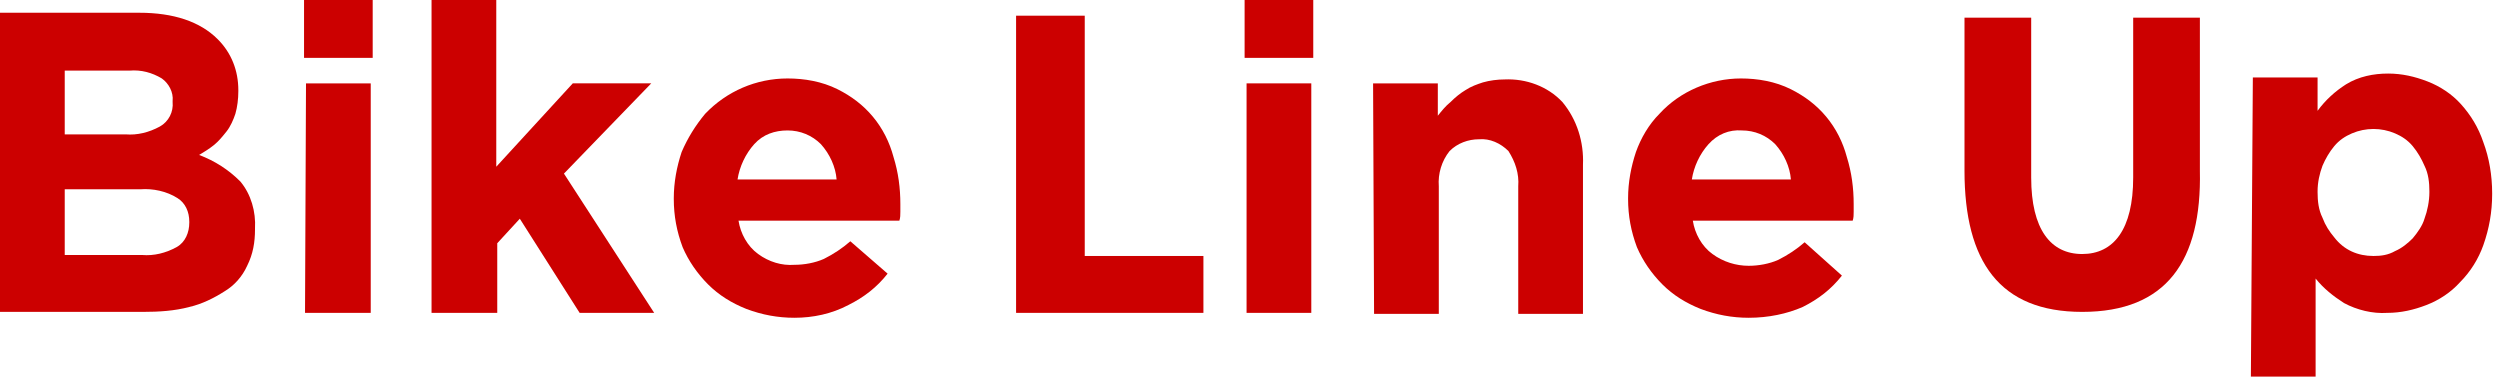 <?xml version="1.0" encoding="utf-8"?>
<svg version="1.1" id="レイヤー_1" xmlns="http://www.w3.org/2000/svg" xmlns:xlink="http://www.w3.org/1999/xlink" x="0px"
	 y="0px" viewBox="0 0 254.9 38.9" style="enable-background:new 0 0 254.9 38.9;" xml:space="preserve">
<style type="text/css">
	.st0{fill:#CC0000;}
	.st1{fill:#FF0000;}
</style>
<path class="st0" d="M0,1.3h14.2c3.5,0,6.2,0.9,8,2.7c1.4,1.4,2.1,3.2,2.1,5.2v0.1c0,0.8-0.1,1.6-0.3,2.3c-0.2,0.6-0.5,1.3-0.9,1.8
	c-0.4,0.5-0.8,1-1.3,1.4c-0.5,0.4-1,0.7-1.5,1c1.6,0.6,3,1.5,4.2,2.7c1.1,1.3,1.6,3.1,1.5,4.8v0.1c0,1.3-0.2,2.5-0.8,3.7
	c-0.5,1.1-1.3,2-2.3,2.6c-1.1,0.7-2.3,1.3-3.6,1.6c-1.5,0.4-3.1,0.5-4.7,0.5H0V1.3z M12.8,13.7c1.2,0.1,2.4-0.2,3.5-0.8
	c0.9-0.5,1.4-1.5,1.3-2.5v-0.1c0.1-0.9-0.4-1.8-1.1-2.3c-1-0.6-2.1-0.9-3.3-0.8H6.6v6.5L12.8,13.7z M14.5,26
	c1.2,0.1,2.4-0.2,3.5-0.8c0.9-0.5,1.3-1.5,1.3-2.5v-0.1c0-1-0.4-1.9-1.2-2.4c-1.1-0.7-2.5-1-3.8-0.9H6.6V26H14.5z"/>
<path class="st0" d="M31,0h7v5.9h-7V0z M31.2,8.5h6.6v23.4h-6.7L31.2,8.5z"/>
<path class="st0" d="M44,0h6.6v17l7.8-8.5h8l-8.9,9.2l9.2,14.2h-7.6L53,22.3l-2.3,2.5v7.1H44V0z"/>
<path class="st0" d="M81,32.4c-1.7,0-3.3-0.3-4.9-0.9c-1.5-0.6-2.8-1.4-3.9-2.5c-1.1-1.1-2-2.4-2.6-3.8c-0.6-1.6-0.9-3.2-0.9-4.9
	v-0.1c0-1.6,0.3-3.2,0.8-4.7c0.6-1.4,1.4-2.7,2.4-3.9C74.1,9.3,77.1,8,80.3,8c1.7,0,3.5,0.3,5.1,1.1c1.4,0.7,2.6,1.6,3.6,2.8
	c1,1.2,1.7,2.6,2.1,4.1c0.5,1.6,0.7,3.2,0.7,4.8c0,0.3,0,0.5,0,0.8s0,0.6-0.1,0.9H75.3c0.2,1.3,0.9,2.6,2,3.4
	c1.1,0.8,2.4,1.2,3.7,1.1c1,0,2.1-0.2,3-0.6c1-0.5,1.9-1.1,2.7-1.8l3.8,3.3c-1.1,1.4-2.4,2.4-4,3.2C84.8,32,82.9,32.4,81,32.4z
	 M85.3,18.3c-0.1-1.3-0.7-2.6-1.6-3.6c-0.9-0.9-2.1-1.4-3.4-1.4c-1.3,0-2.5,0.4-3.4,1.4c-0.9,1-1.5,2.3-1.7,3.6H85.3z"/>
<path class="st0" d="M126.9,0h7v5.9h-7V0z M127.1,8.5h6.6v23.4h-6.6V8.5z"/>
<path class="st0" d="M140,8.5h6.6v3.3c0.4-0.5,0.8-1,1.3-1.4c0.5-0.5,1-0.9,1.5-1.2c0.6-0.4,1.2-0.6,1.8-0.8
	c0.7-0.2,1.5-0.3,2.2-0.3c2.2-0.1,4.4,0.7,5.9,2.3c1.5,1.8,2.2,4.1,2.1,6.4v15.2h-6.6v-13c0.1-1.3-0.3-2.5-1-3.6
	c-0.8-0.8-1.9-1.3-3-1.2c-1.1,0-2.2,0.4-3,1.2c-0.8,1-1.2,2.3-1.1,3.6v13h-6.6L140,8.5z"/>
<path class="st0" d="M178.3,32.4c-1.7,0-3.3-0.3-4.9-0.9c-1.5-0.6-2.8-1.4-3.9-2.5c-1.1-1.1-2-2.4-2.6-3.8c-0.6-1.6-0.9-3.2-0.9-4.9
	v-0.1c0-1.6,0.3-3.2,0.8-4.7c0.5-1.4,1.3-2.8,2.4-3.9c2.1-2.3,5.2-3.6,8.3-3.6c1.7,0,3.5,0.3,5.1,1.1c1.4,0.7,2.6,1.6,3.6,2.8
	c1,1.2,1.7,2.6,2.1,4.1c0.5,1.6,0.7,3.2,0.7,4.8c0,0.3,0,0.5,0,0.8s0,0.6-0.1,0.9h-16.3c0.2,1.3,0.9,2.6,2,3.4
	c1.1,0.8,2.4,1.2,3.7,1.2c1,0,2.1-0.2,3-0.6c1-0.5,1.9-1.1,2.7-1.8l3.8,3.4c-1.1,1.4-2.4,2.4-4,3.2C182.2,32,180.3,32.4,178.3,32.4z
	 M182.6,18.3c-0.1-1.3-0.7-2.6-1.6-3.6c-0.9-0.9-2.1-1.4-3.4-1.4c-1.3-0.1-2.5,0.4-3.4,1.4c-0.9,1-1.5,2.3-1.7,3.6H182.6z"/>
<path class="st0" d="M229.7,7.9h6.6v3.4c0.8-1.1,1.8-2,2.9-2.7c1.3-0.8,2.8-1.1,4.3-1.1c1.4,0,2.7,0.3,4,0.8
	c1.3,0.5,2.5,1.3,3.4,2.3c1,1.1,1.8,2.4,2.3,3.9c0.6,1.6,0.9,3.4,0.9,5.2v0.1c0,1.8-0.3,3.5-0.9,5.2c-0.5,1.4-1.3,2.7-2.4,3.8
	c-0.9,1-2.1,1.8-3.4,2.3c-1.3,0.5-2.6,0.8-4,0.8c-1.5,0.1-3.1-0.3-4.4-1c-1.1-0.7-2.1-1.5-2.9-2.5v10h-6.6L229.7,7.9z M242,26.1
	c0.8,0,1.5-0.1,2.2-0.5c0.7-0.3,1.3-0.8,1.8-1.3c0.5-0.6,1-1.3,1.2-2c0.3-0.8,0.5-1.8,0.5-2.7v-0.1c0-0.9-0.1-1.8-0.5-2.6
	c-0.3-0.7-0.7-1.4-1.2-2c-0.5-0.6-1.1-1-1.8-1.3c-1.4-0.6-3-0.6-4.4,0c-0.7,0.3-1.3,0.7-1.8,1.3c-0.5,0.6-0.9,1.3-1.2,2
	c-0.3,0.8-0.5,1.7-0.5,2.6v0.1c0,0.9,0.1,1.8,0.5,2.6c0.3,0.8,0.7,1.4,1.2,2C239,25.5,240.4,26.1,242,26.1L242,26.1z"/>
<path class="st1" d="M5.8,45.6h8.3c2.9,0,6,0.5,8.3,1.9c2.5,1.6,3.7,4,3.7,6.8c0,2.3-1.3,4.6-3.5,5.6c2.8,1,4.8,3.7,4.8,6.8
	c0,3.6-2.2,6.5-5.6,7.9c-2.3,1-5.2,1.2-8,1.2H5.8V45.6z M12.9,57.7h1.3c3.2,0,4.9-1,4.9-3.1c0-1.3-0.4-2-1.1-2.5
	c-1-0.7-2.6-0.7-4.2-0.7h-0.9V57.7z M15.8,63.2h-2.9v6.9h1.1c1.6,0,3.3,0,4.5-0.6c0.9-0.5,1.5-1.3,1.5-2.6
	C19.9,64.6,18.5,63.2,15.8,63.2z"/>
<path class="st1" d="M31.7,50v-5.5h7V50H31.7z M31.7,75.9V52.7h7v23.2H31.7z"/>
<path class="st1" d="M57.4,75.9l-4.9-8l-1.7,2v5.9h-7V43.5h7v17.9h0l6.8-8.6h7.8l-8.3,9.8L66,75.9H57.4z"/>
<path class="st1" d="M78.4,76.4c-6.9,0-11.8-4.7-11.8-11.8s5.1-12.5,11.8-12.5c6.5,0,11.4,4.5,11.4,10.7c0,1-0.1,2.1-0.3,3.2H73.7
	c0.5,2.9,2.3,4.8,5.2,4.8c3,0,4.2-1.3,5.8-3.3l4.5,3.1C86.3,74.5,83.5,76.4,78.4,76.4z M82.7,61.5c-0.1-2.6-1.9-3.9-4.1-3.9
	c-2.7,0-4.1,1.6-4.7,3.9H82.7z"/>
<path class="st0" d="M103.6,31.9V1.6h7v24.5h12.1v5.8H103.6z"/>
<path class="st1" d="M125.7,50v-5.5h7V50H125.7z M125.7,75.9V52.7h7v23.2H125.7z"/>
<path class="st1" d="M143.6,52.7l0.6,3c1.9-2.6,4.7-3.5,7.1-3.5c2.2,0,4.5,1.2,6,3.1c1.9,2.4,2.1,5.4,2.1,8.6v12h-7V64.1
	c0-1.5,0-3.3-0.5-4.5c-0.5-1.2-1.6-1.6-2.8-1.6c-1.5,0-3.4,0.8-4.3,2.4v15.4h-7V52.7H143.6z"/>
<path class="st1" d="M174.6,76.4c-6.9,0-11.8-4.7-11.8-11.8s5.1-12.5,11.8-12.5c6.5,0,11.4,4.5,11.4,10.7c0,1-0.1,2.1-0.3,3.2h-15.8
	c0.5,2.9,2.3,4.8,5.2,4.8c3,0,4.2-1.3,5.8-3.3l4.5,3.1C182.5,74.5,179.7,76.4,174.6,76.4z M178.9,61.5c-0.1-2.6-1.9-3.9-4.1-3.9
	c-2.7,0-4.1,1.6-4.7,3.9H178.9z"/>
<path class="st0" d="M212.3,31.8c-8.4,0-12-5.1-12-14.4V1.8h6.8v16.3c0,5.3,2,7.8,5.2,7.8c3.2,0,5.2-2.5,5.2-7.8V1.8h6.8v15.6
	C224.5,26.6,220.9,31.8,212.3,31.8z"/>
<path class="st1" d="M236.3,52.7l0.6,2.8c1.6-2.6,4.8-3.3,7.1-3.3c6,0,10.5,5.5,10.5,12.2c0,6.7-4.5,12-10.6,12
	c-2,0-4.9-0.6-6.6-2.7v13h-7v-34H236.3z M237.5,68.4c1.5,1.7,3.1,2.2,4.9,2.2c3.5,0,5.1-3.3,5.1-6.3c0-3.1-1.9-6.1-5.1-6.1
	c-1.8,0-3.5,0.6-5,2.6V68.4z"/>
</svg>
